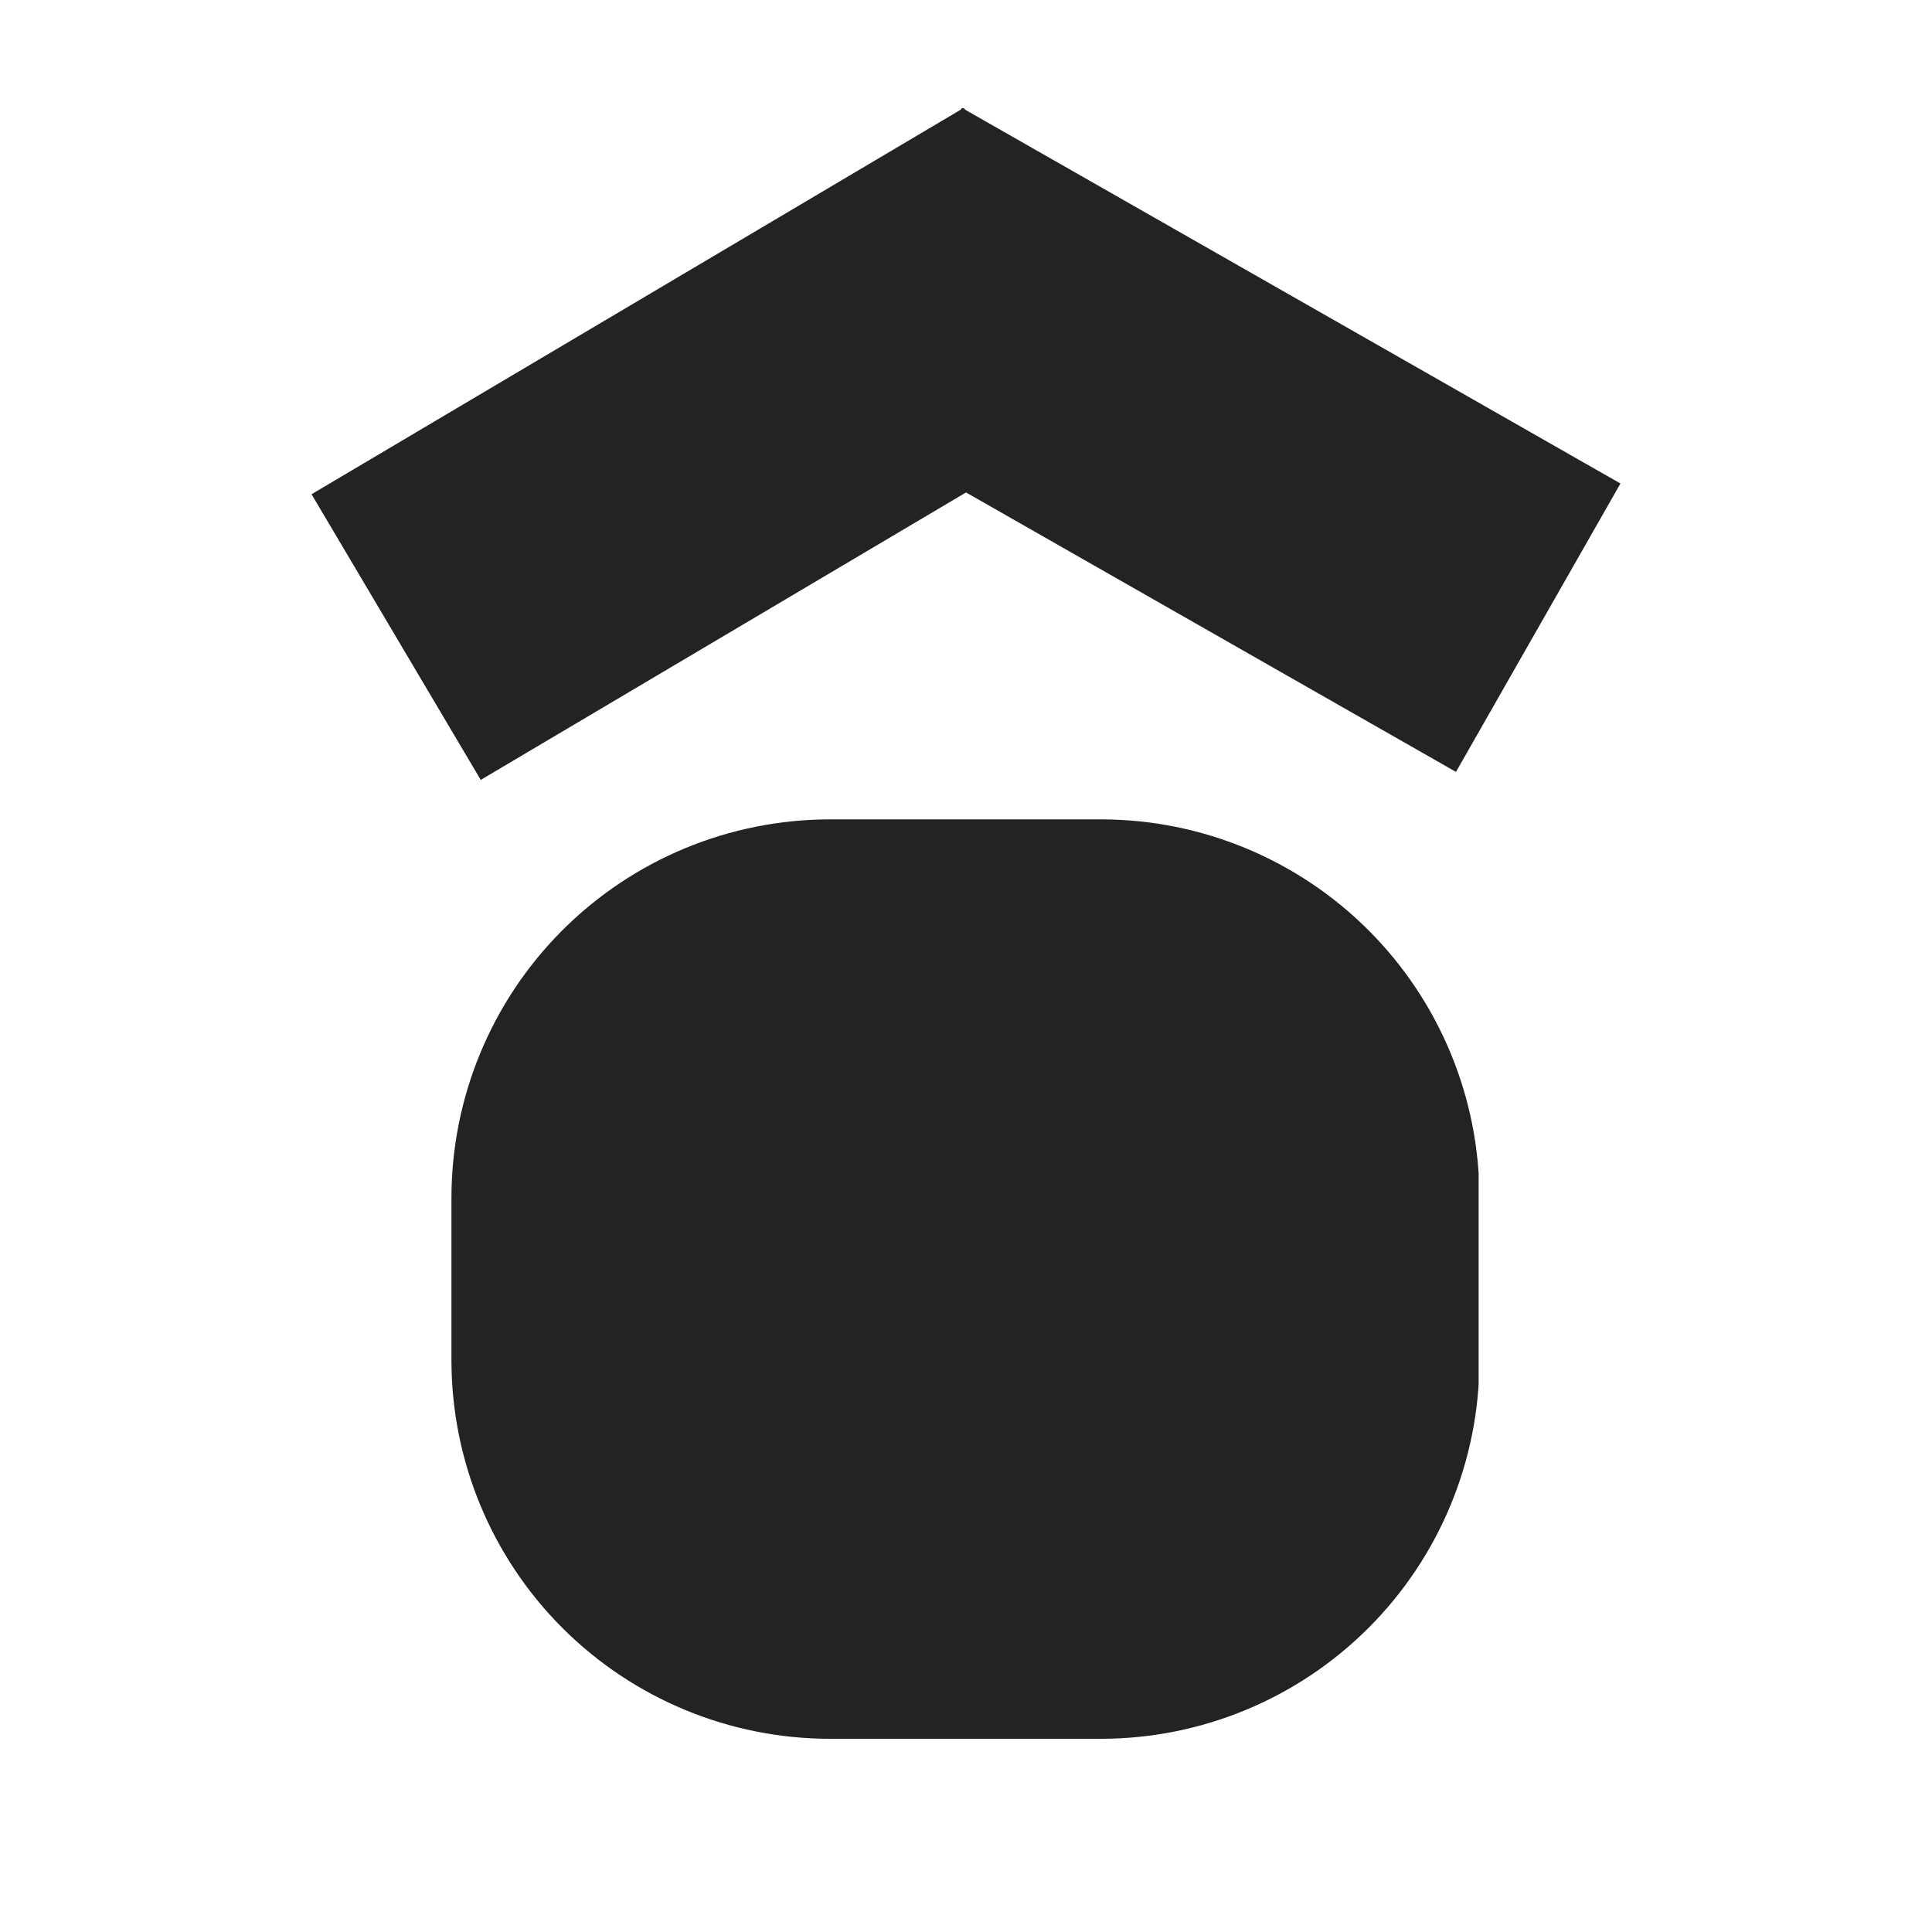 <svg xmlns="http://www.w3.org/2000/svg" xmlns:xlink="http://www.w3.org/1999/xlink" width="500" zoomAndPan="magnify" viewBox="0 0 375 375" height="500" preserveAspectRatio="xMidYMid meet" version="1.0"><defs><clipPath id="d1358a7612"><path d="M 154 20 L 315 20 L 315 150 L 154 150 Z M 154 20 " clip-rule="nonzero"/></clipPath><clipPath id="82939a5fa5"><path d="M 186.703 20.934 L 314.531 93.848 L 282.602 149.828 L 154.773 76.914 Z M 186.703 20.934 " clip-rule="nonzero"/></clipPath><clipPath id="221b42b2e7"><path d="M 0.559 0.879 L 160.641 0.879 L 160.641 130 L 0.559 130 Z M 0.559 0.879 " clip-rule="nonzero"/></clipPath><clipPath id="9e1f44cf54"><path d="M 32.703 0.934 L 160.531 73.848 L 128.602 129.828 L 0.773 56.914 Z M 32.703 0.934 " clip-rule="nonzero"/></clipPath><clipPath id="9a04831f47"><rect x="0" width="161" y="0" height="130"/></clipPath><clipPath id="05c442f5cf"><path d="M 60 20 L 220 20 L 220 152 L 60 152 Z M 60 20 " clip-rule="nonzero"/></clipPath><clipPath id="792ae9e772"><path d="M 60.469 95.93 L 187.082 20.93 L 219.93 76.379 L 93.312 151.379 Z M 60.469 95.93 " clip-rule="nonzero"/></clipPath><clipPath id="729f4fb176"><path d="M 0.238 0.879 L 160 0.879 L 160 131.441 L 0.238 131.441 Z M 0.238 0.879 " clip-rule="nonzero"/></clipPath><clipPath id="6163a5f0d1"><path d="M 0.469 75.93 L 127.082 0.93 L 159.93 56.379 L 33.312 131.379 Z M 0.469 75.93 " clip-rule="nonzero"/></clipPath><clipPath id="f9dbeec7e8"><rect x="0" width="160" y="0" height="132"/></clipPath><clipPath id="0a8880a913"><path d="M 87.625 159.039 L 287.699 159.039 L 287.699 337.5 L 87.625 337.5 Z M 87.625 159.039 " clip-rule="nonzero"/></clipPath><clipPath id="d5662821b9"><path d="M 161.125 159.039 L 213.66 159.039 C 233.152 159.039 251.848 166.781 265.633 180.566 C 279.418 194.352 287.16 213.047 287.16 232.539 L 287.16 264 C 287.16 283.492 279.418 302.188 265.633 315.973 C 251.848 329.758 233.152 337.5 213.66 337.5 L 161.125 337.5 C 141.633 337.5 122.938 329.758 109.152 315.973 C 95.371 302.188 87.625 283.492 87.625 264 L 87.625 232.539 C 87.625 213.047 95.371 194.352 109.152 180.566 C 122.938 166.781 141.633 159.039 161.125 159.039 Z M 161.125 159.039 " clip-rule="nonzero"/></clipPath><clipPath id="f0fdbe0f04"><path d="M 0.625 0.039 L 200 0.039 L 200 178.5 L 0.625 178.5 Z M 0.625 0.039 " clip-rule="nonzero"/></clipPath><clipPath id="dde43dd917"><path d="M 74.125 0.039 L 126.66 0.039 C 146.152 0.039 164.848 7.781 178.633 21.566 C 192.418 35.352 200.16 54.047 200.16 73.539 L 200.16 105 C 200.16 124.492 192.418 143.188 178.633 156.973 C 164.848 170.758 146.152 178.5 126.66 178.5 L 74.125 178.5 C 54.633 178.5 35.938 170.758 22.152 156.973 C 8.371 143.188 0.625 124.492 0.625 105 L 0.625 73.539 C 0.625 54.047 8.371 35.352 22.152 21.566 C 35.938 7.781 54.633 0.039 74.125 0.039 Z M 74.125 0.039 " clip-rule="nonzero"/></clipPath><clipPath id="4f79af0d76"><rect x="0" width="201" y="0" height="179"/></clipPath></defs><rect x="-37.5" width="450" fill="#ffffff" y="-37.5" height="450" fill-opacity="1"/><rect x="-37.5" width="450" fill="#ffffff" y="-37.5" height="450" fill-opacity="1"/><g clip-path="url(#d1358a7612)"><g clip-path="url(#82939a5fa5)"><g transform="matrix(1, 0, 0, 1, 154, 20)"><g clip-path="url(#9a04831f47)"><g clip-path="url(#221b42b2e7)"><g clip-path="url(#9e1f44cf54)"><path fill="#252322" d="M 32.703 0.934 L 160.625 73.902 L 128.695 129.879 L 0.773 56.914 Z M 32.703 0.934 " fill-opacity="1" fill-rule="nonzero"/></g></g></g></g></g></g><g clip-path="url(#05c442f5cf)"><g clip-path="url(#792ae9e772)"><g transform="matrix(1, 0, 0, 1, 60, 20)"><g clip-path="url(#f9dbeec7e8)"><g clip-path="url(#729f4fb176)"><g clip-path="url(#6163a5f0d1)"><path fill="#252322" d="M 0.469 75.93 L 127.176 0.875 L 160.02 56.324 L 33.312 131.379 Z M 0.469 75.93 " fill-opacity="1" fill-rule="nonzero"/></g></g></g></g></g></g><g clip-path="url(#0a8880a913)"><g clip-path="url(#d5662821b9)"><g transform="matrix(1, 0, 0, 1, 87, 159)"><g clip-path="url(#4f79af0d76)"><g clip-path="url(#f0fdbe0f04)"><g clip-path="url(#dde43dd917)"><path fill="#252322" d="M 0.625 0.039 L 200 0.039 L 200 178.5 L 0.625 178.5 Z M 0.625 0.039 " fill-opacity="1" fill-rule="nonzero"/></g></g></g></g></g></g></svg>
